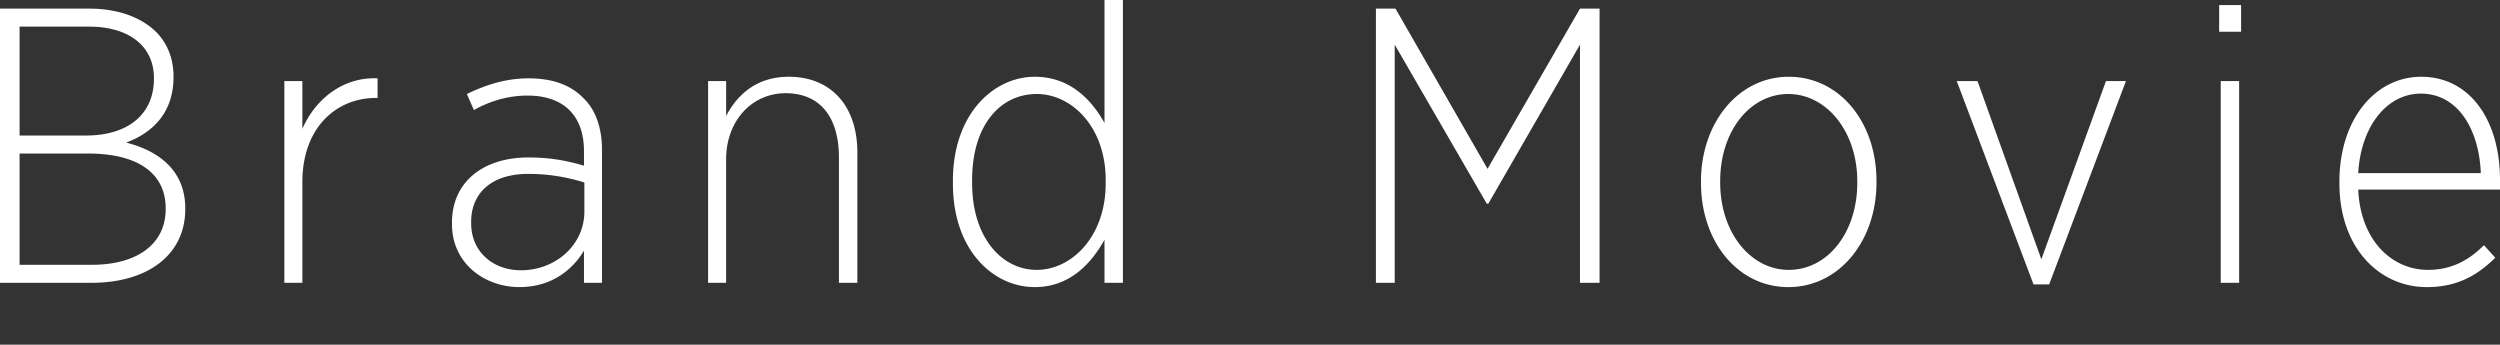 <svg data-name="レイヤー_1" xmlns="http://www.w3.org/2000/svg" viewBox="0 0 319.147 44"><rect x="0" y="0" width="319.147" height="44" fill="#333333" stroke="none"/><path d="M0 1.101h11.401c3.65 0 6.6 1.1 8.5 2.949 1.45 1.45 2.25 3.4 2.25 5.701v.1c0 4.85-3.05 7.25-6.05 8.351 4.15 1.05 7.55 3.55 7.55 8.4v.101c0 5.8-4.75 9.4-12 9.4H0V1.101ZM19.651 9.95c0-3.95-3.05-6.551-8.301-6.551H2.5V17.3h8.501c5.2 0 8.65-2.601 8.65-7.251v-.1Zm-8.4 9.651H2.5v14.201h9.251c5.75 0 9.4-2.65 9.4-7.1v-.101c0-4.45-3.5-7.001-9.9-7.001ZM36.3 10.351h2.3v6.1c1.65-3.8 5.2-6.65 9.601-6.449v2.5h-.2c-5 0-9.401 3.699-9.401 10.75v12.852h-2.3V10.351ZM57.699 28.602v-.2c0-5.1 3.9-8.301 9.751-8.301 2.95 0 5.05.451 7.1 1.051v-1.851c0-4.649-2.7-7.101-7.2-7.101-2.65 0-5 .801-6.851 1.851l-.9-2.05c2.4-1.15 4.9-2 7.9-2 2.95 0 5.3.799 6.951 2.5 1.55 1.449 2.4 3.75 2.4 6.65v16.951h-2.3v-4.101c-1.5 2.5-4.2 4.649-8.25 4.649-4.35 0-8.601-2.949-8.601-8.05ZM74.6 27.001v-3.699a23.413 23.413 0 0 0-7.201-1.101c-4.7 0-7.25 2.5-7.25 6.101v.199c0 3.65 2.8 6.001 6.351 6.001 4.45 0 8.101-3.25 8.101-7.501ZM90.398 10.351h2.3v4.45c1.45-2.75 3.9-5.001 8-5.001 5.4 0 8.75 3.751 8.75 9.651v16.651h-2.35V20.1c0-5.199-2.45-8.2-6.8-8.2-4.3 0-7.601 3.501-7.601 8.45v15.752h-2.3V10.351ZM121.648 23.451v-.399c0-8.451 5.15-13.252 10.451-13.252 4.35 0 7.15 2.751 8.9 5.9V0h2.35v36.103h-2.35v-5.501c-1.8 3.251-4.6 6.05-8.9 6.05-5.3 0-10.451-4.699-10.451-13.2Zm19.501 0v-.5c0-6.7-4.3-10.95-8.801-10.95-4.6 0-8.25 3.9-8.25 11v.35c0 7.001 3.8 11.102 8.25 11.102 4.5 0 8.801-4.301 8.801-11.001ZM175.647 1.101h2.5l11.751 20.451 11.801-20.451h2.5v35.002h-2.5V5.7l-11.701 20.301h-.2L178.048 5.7v30.402h-2.4V1.101ZM217.146 23.351v-.199c0-7.451 4.75-13.352 11.201-13.352 6.5 0 11.201 5.801 11.201 13.301v.201c0 7.45-4.75 13.35-11.25 13.35-6.451 0-11.151-5.8-11.151-13.301Zm19.952 0v-.199c0-6.4-3.95-11.15-8.8-11.15-4.95 0-8.701 4.8-8.701 11.1v.201c0 6.4 3.9 11.15 8.75 11.15 5 0 8.75-4.801 8.75-11.102ZM249.796 10.351h2.65l8.15 22.752 8.25-22.752h2.55l-9.801 25.951h-2l-9.8-25.951ZM283.296.649h2.8v3.4h-2.8v-3.4Zm.2 9.702h2.35v25.752h-2.35V10.351ZM298.646 23.401v-.2c0-7.95 4.55-13.401 10.451-13.401 6.101 0 10.051 5.4 10.051 13.201v1.2h-18.101c.3 6.551 4.35 10.251 8.9 10.251 3.1 0 5.3-1.301 7.15-3.15l1.45 1.6c-2.3 2.25-4.85 3.75-8.75 3.75-6.05 0-11.151-5-11.151-13.25Zm18.051-1.3c-.2-5.449-2.85-10.15-7.65-10.15-4.3 0-7.65 4.101-8 10.15h15.651Z" style="fill:#fff"/></svg>